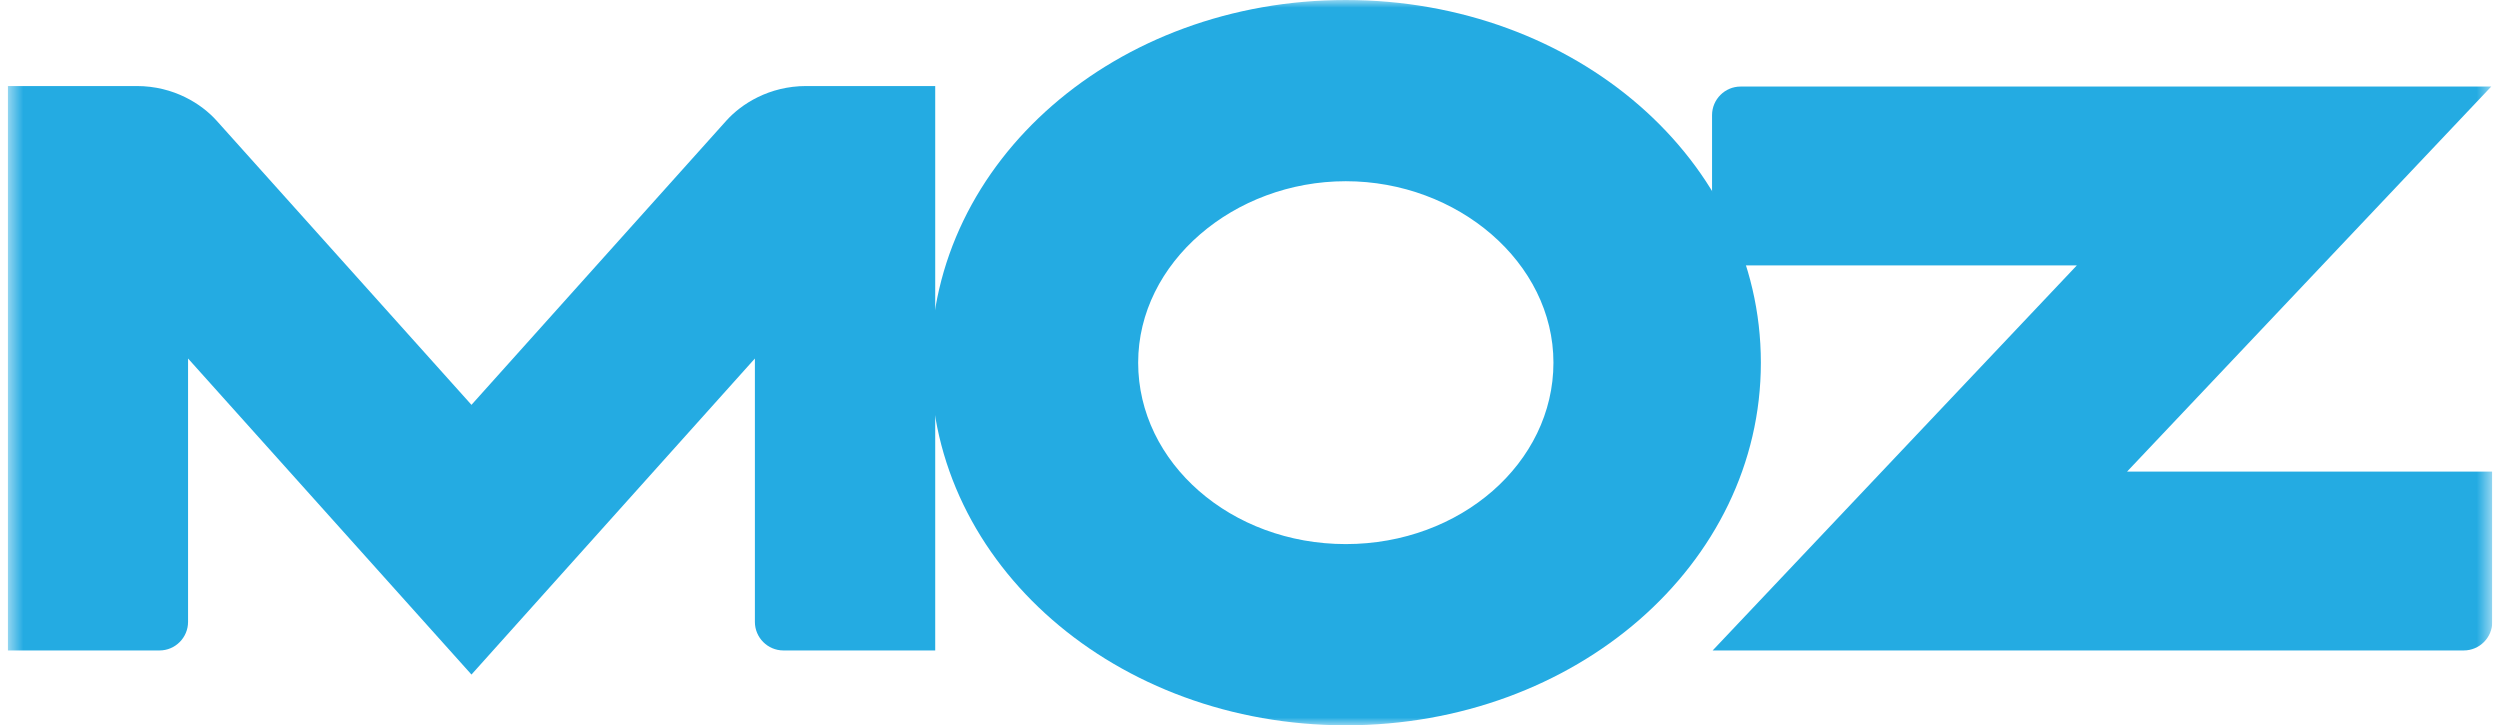 <?xml version="1.0" encoding="UTF-8"?>
<svg xmlns="http://www.w3.org/2000/svg" width="162" height="47" viewBox="0 0 162 47" fill="none">
  <g clip-path="url(#clip0_176_1830)">
    <mask id="mask0_176_1830" style="mask-type:luminance" maskUnits="userSpaceOnUse" x="0" y="0" width="162" height="47">
      <path d="M161.5 0H0.5V47H161.5V0Z" fill="white"></path>
    </mask>
    <g mask="url(#mask0_176_1830)">
      <path fill-rule="evenodd" clip-rule="evenodd" d="M0.5 42.149H10.339C11.355 42.149 12.186 41.317 12.186 40.3V23.231L30.551 43.711L48.917 23.231V40.3C48.917 41.317 49.748 42.149 50.764 42.149H60.602V5.575H52.248C49.834 5.575 48.034 6.74 47.062 7.823L30.551 26.234L14.04 7.823C13.069 6.74 11.268 5.575 8.855 5.575H0.5V42.149Z" fill="#24ABE2"></path>
      <path fill-rule="evenodd" clip-rule="evenodd" d="M110.98 42.149H159.653C160.669 42.149 161.5 41.317 161.5 40.3V30.559H137.834L161.432 5.609H112.788C111.773 5.609 110.941 6.442 110.941 7.458V17.199H134.578L110.98 42.149Z" fill="#24ABE2"></path>
      <path fill-rule="evenodd" clip-rule="evenodd" d="M87.209 0C102.062 0 114.104 10.395 114.104 23.5C114.104 36.605 102.062 47 87.209 47C72.354 47 60.313 36.605 60.313 23.5C60.313 10.395 72.354 0 87.209 0ZM87.209 11.743C94.452 11.743 100.663 17.007 100.663 23.5C100.663 29.993 94.64 35.257 87.209 35.257C79.778 35.257 73.753 29.993 73.753 23.5C73.753 17.007 79.966 11.743 87.209 11.743Z" fill="#24ABE2"></path>
    </g>
  </g>
  <defs>
    <clipPath id="clip0_176_1830">
      <rect width="161" height="47" fill="white" transform="translate(0.5)"></rect>
    </clipPath>
  </defs>
</svg>
